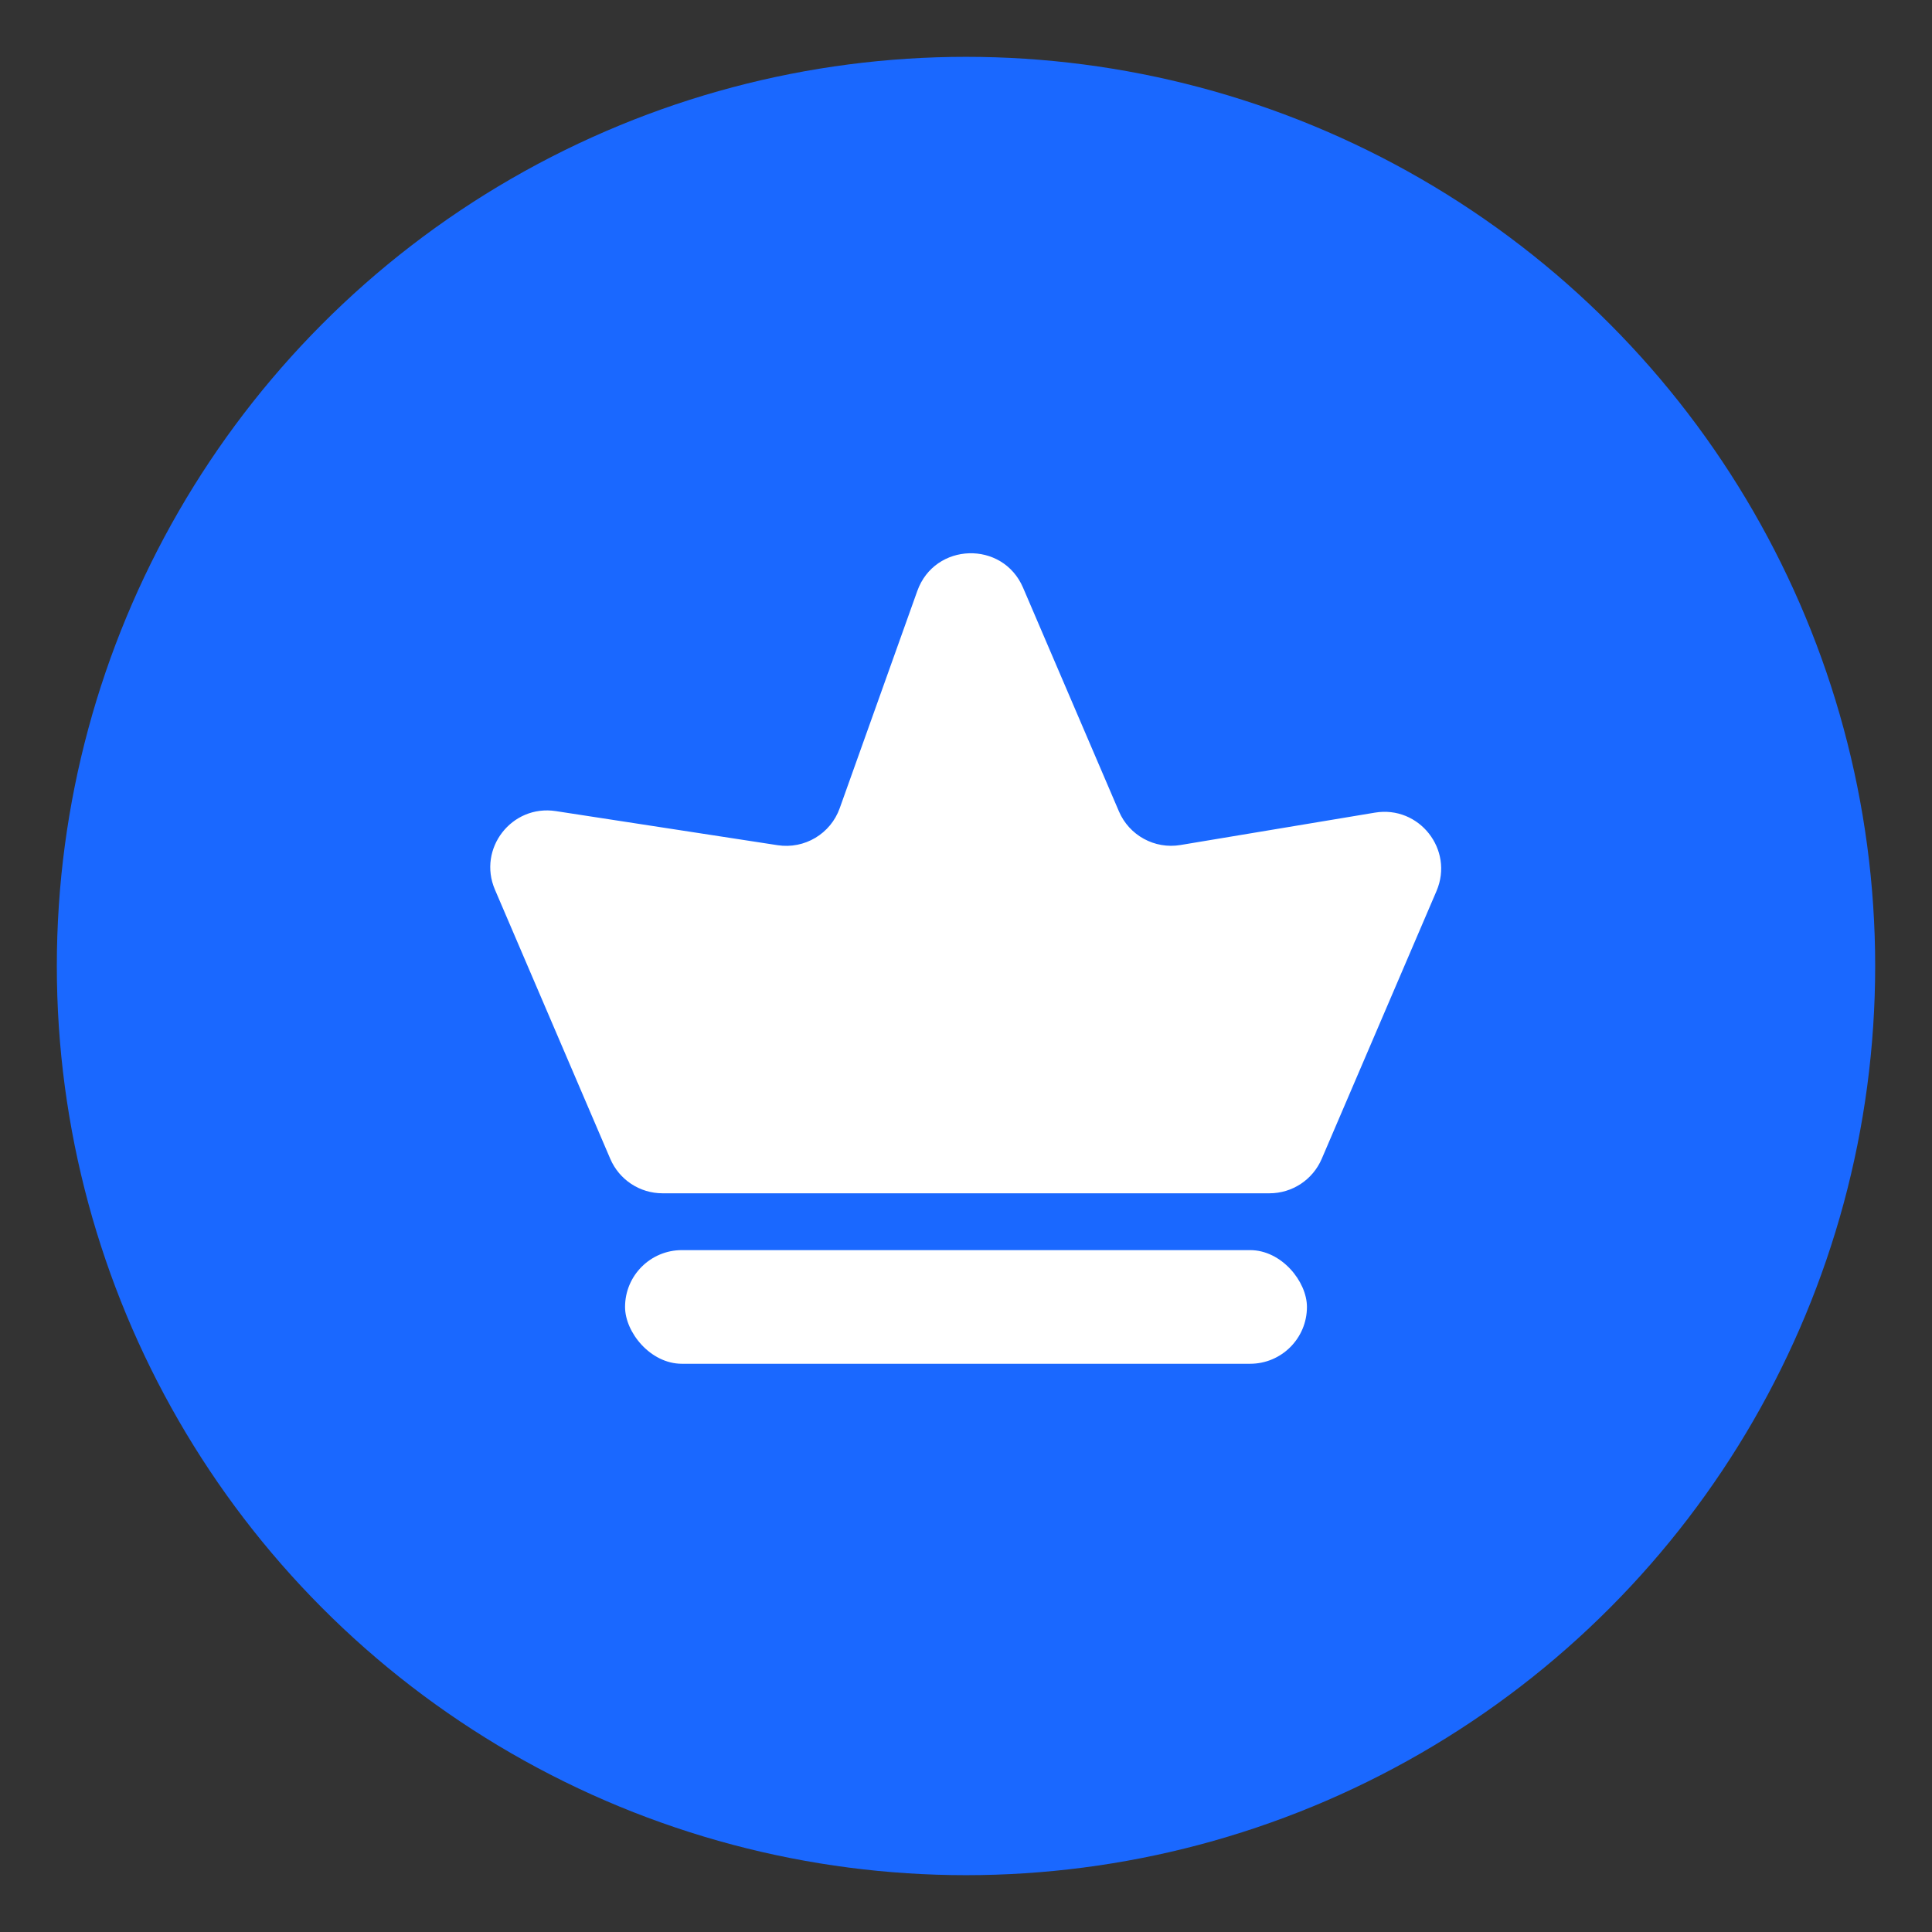 <?xml version="1.0" encoding="UTF-8"?> <svg xmlns="http://www.w3.org/2000/svg" width="34" height="34" viewBox="0 0 34 34" fill="none"><rect x="0" y="0" width="34" height="34" fill="#333333" stroke="none"/><circle cx="17" cy="17" r="16" fill="#1A68FF"></circle><rect x="11" y="22" width="12" height="2" rx="1" fill="white"></rect><path d="M8.71 15.656C8.401 14.935 9.005 14.155 9.781 14.274L13.684 14.874C14.158 14.947 14.617 14.674 14.778 14.222L16.143 10.4C16.449 9.544 17.646 9.507 18.004 10.342L19.691 14.278C19.872 14.702 20.32 14.947 20.774 14.871L24.196 14.301C24.976 14.171 25.591 14.954 25.28 15.681L23.26 20.394C23.102 20.762 22.741 21 22.341 21H11.659C11.259 21 10.898 20.762 10.74 20.394L8.71 15.656Z" fill="white"></path></svg> 